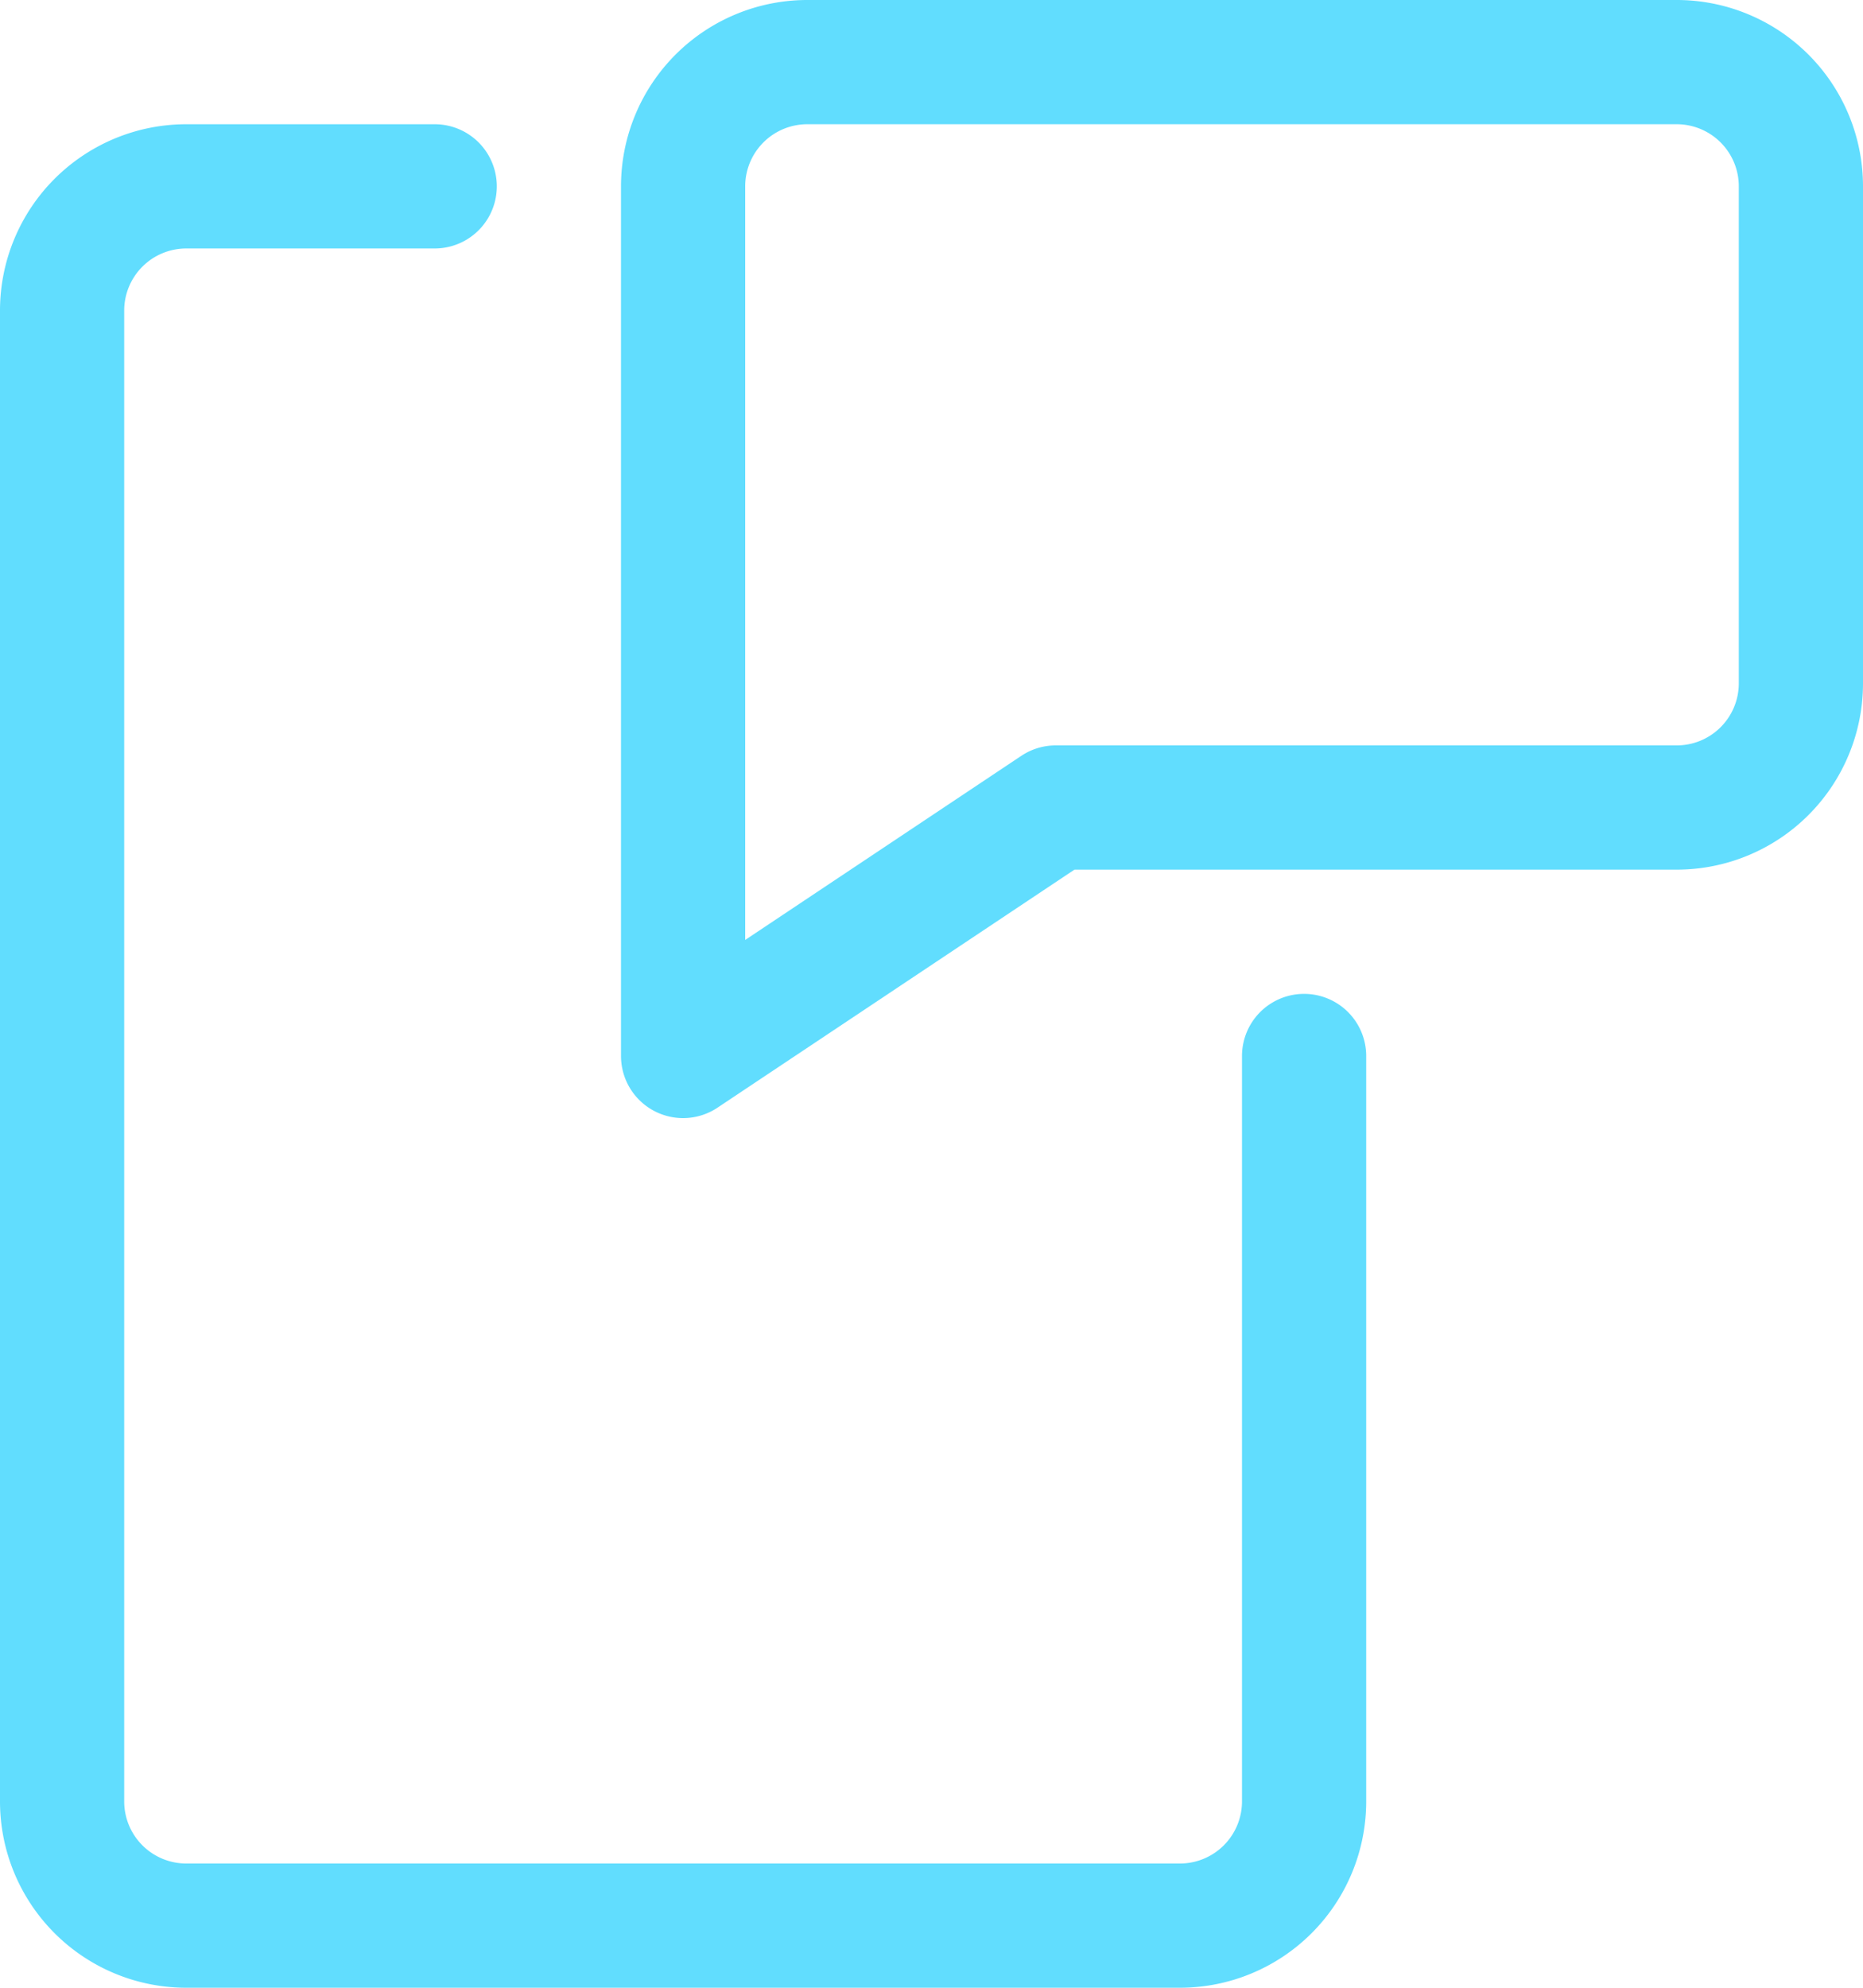 <svg xmlns="http://www.w3.org/2000/svg" width="15" height="16" viewBox="0 0 15 16">
  <g id="Group_5" data-name="Group 5" transform="translate(-1)">
    <path id="Path_40" data-name="Path 40" d="M10.5,16h-8A1.5,1.5,0,0,1,1,14.5V2.5A1.5,1.5,0,0,1,2.5,1h2a.5.5,0,0,1,0,1h-2a.5.5,0,0,0-.5.5v12a.5.5,0,0,0,.5.5h8a.5.5,0,0,0,.5-.5v-6a.5.5,0,0,1,1,0v6A1.5,1.5,0,0,1,10.5,16Z" fill="#61ddfe"/>
    <path id="Path_41" data-name="Path 41" d="M6.5,9A.5.5,0,0,1,6,8.5v-7A1.5,1.5,0,0,1,7.5,0h7A1.5,1.5,0,0,1,16,1.5v4A1.5,1.5,0,0,1,14.5,7H9.651L6.777,8.916A.5.5,0,0,1,6.5,9Zm1-8a.5.5,0,0,0-.5.5V7.566L9.223,6.084A.5.5,0,0,1,9.5,6h5a.5.5,0,0,0,.5-.5v-4a.5.5,0,0,0-.5-.5Z" fill="#61ddfe"/>
  </g>
</svg>
